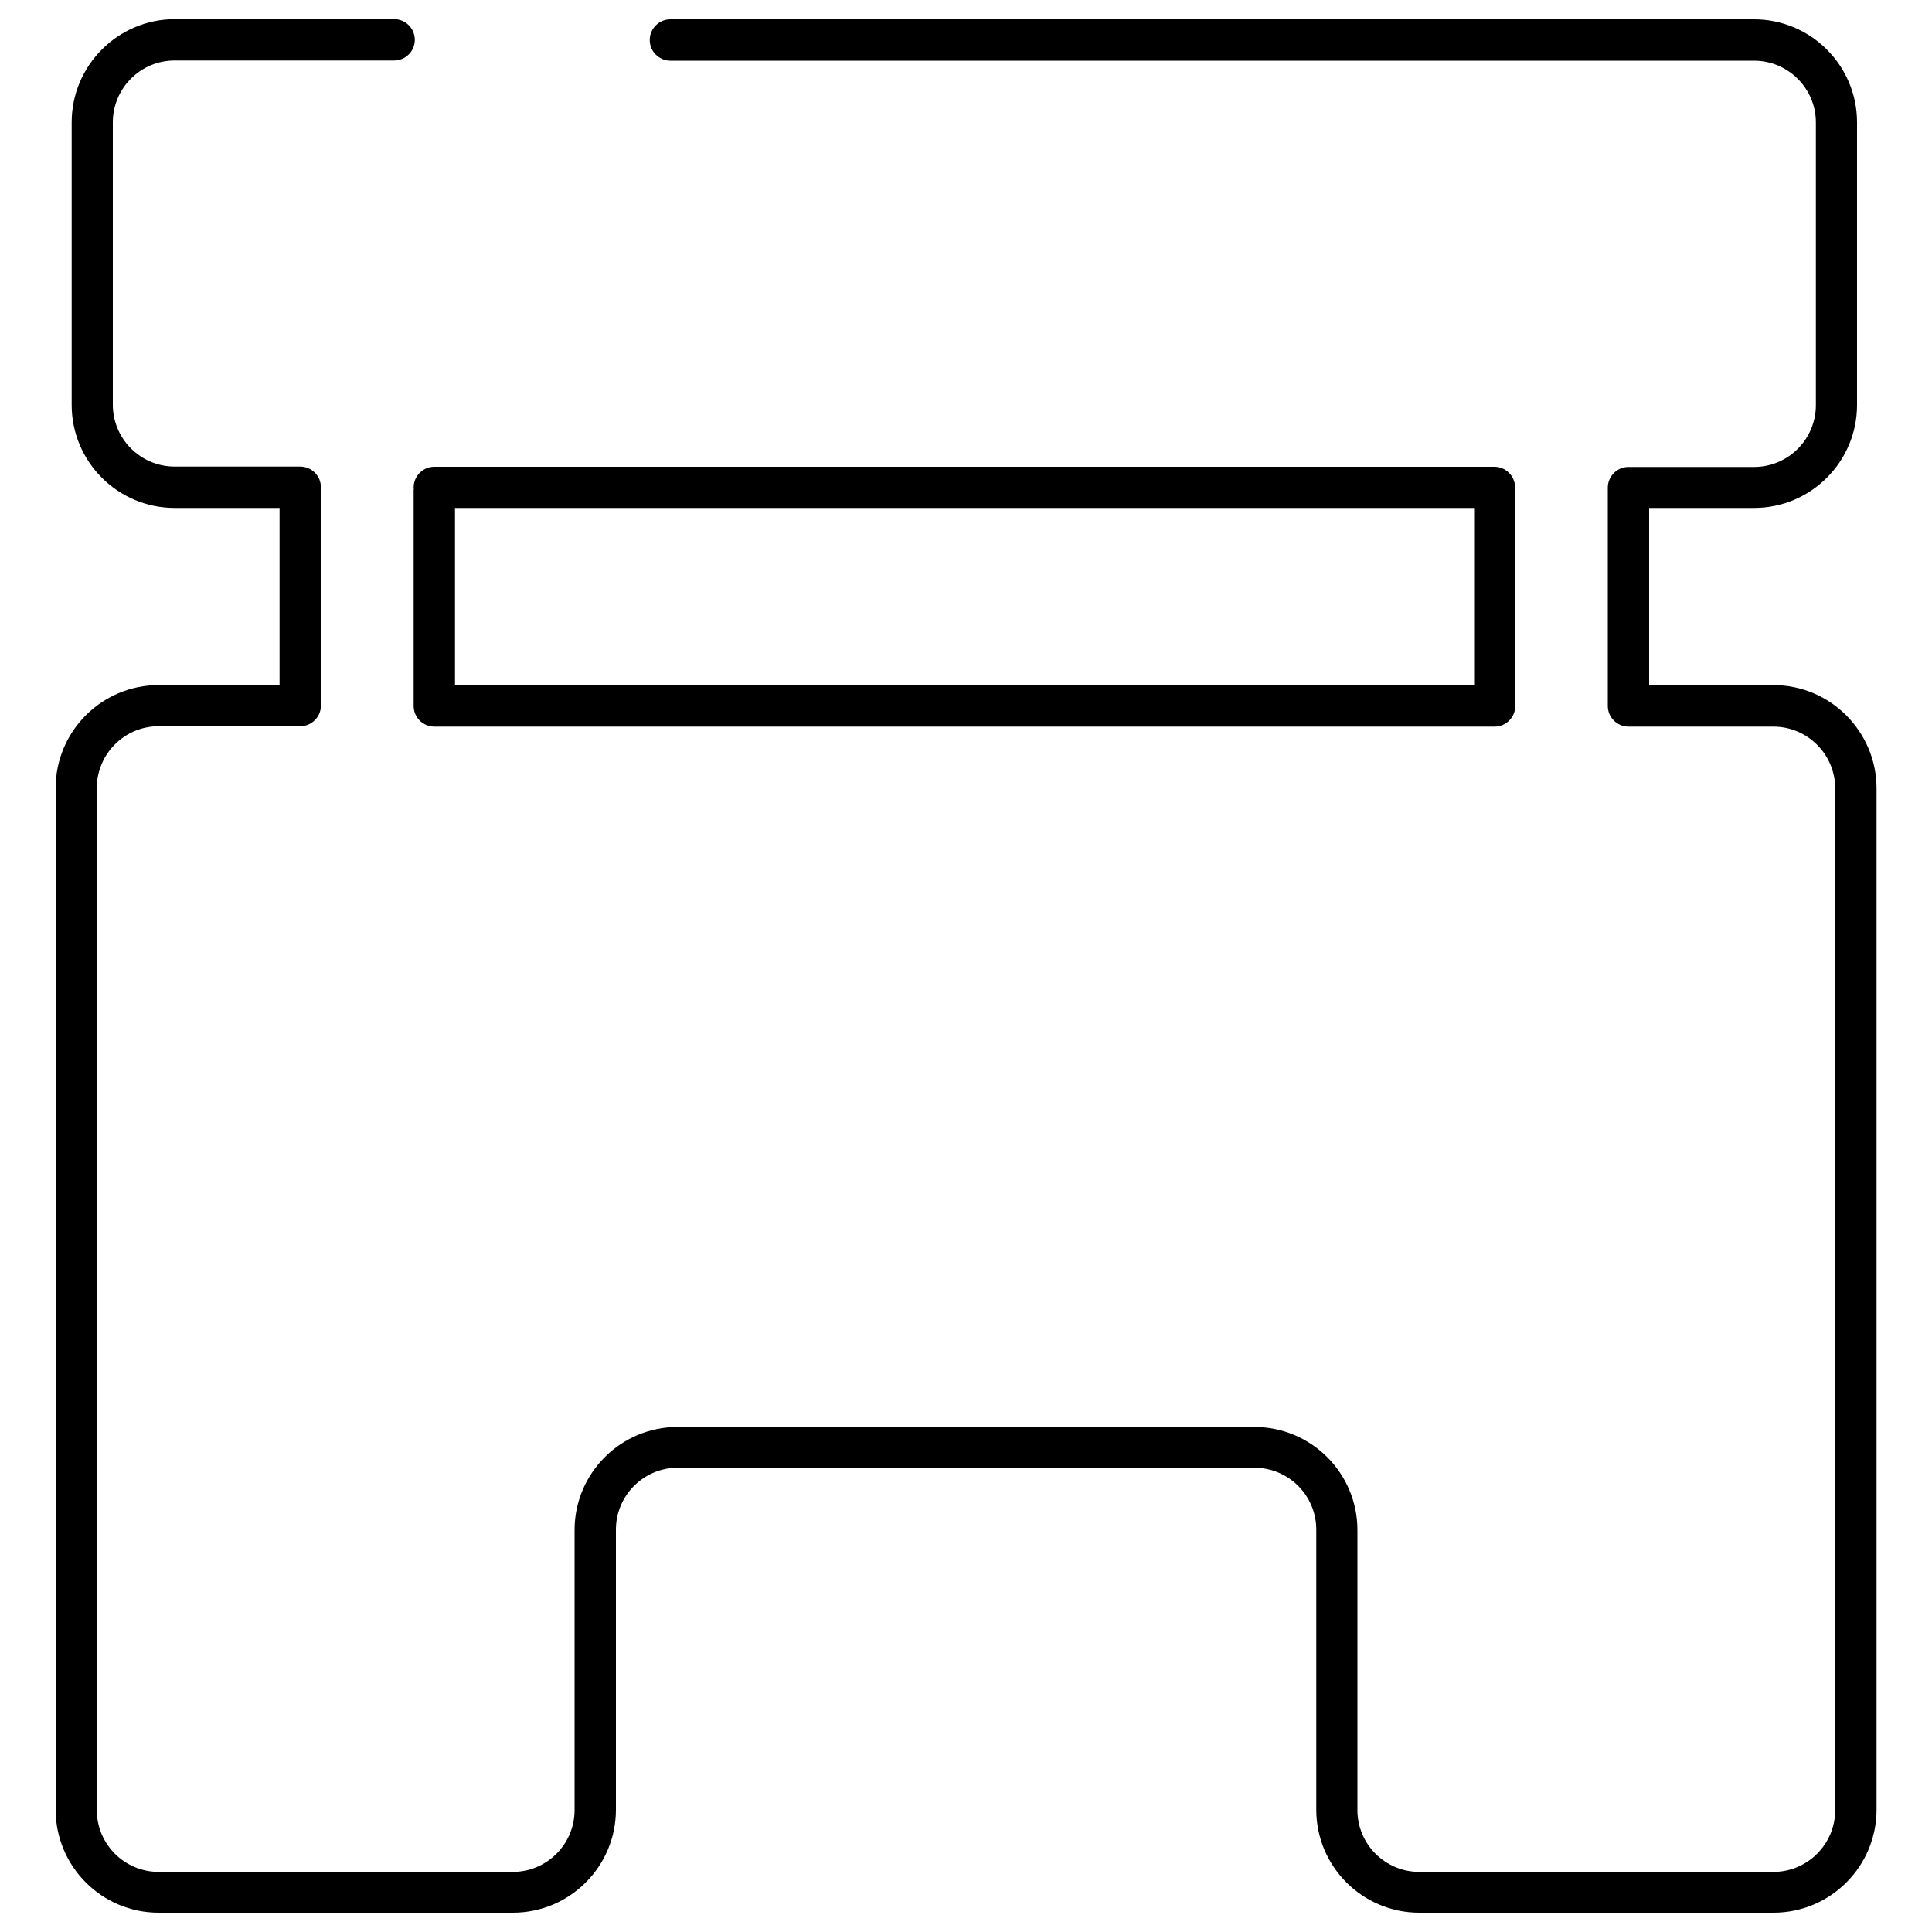 <svg xmlns="http://www.w3.org/2000/svg" viewBox="0 0 1000 1000"><title>Building Outline svg icon</title><g><g><path d="M784.2,252.3c0-5.9-4.8-10.7-10.7-10.7H224.8c-5.9,0-10.7,4.8-10.7,10.7c0,0.2,0,0.4,0.1,0.6c0,0.2-0.1,0.4-0.1,0.6v111.9c0,5.9,4.8,10.7,10.7,10.7c0,0,547.9,0,548.8,0c5.9,0,10.7-4.8,10.7-10.7V253.4c0-0.2,0-0.4-0.1-0.6C784.2,252.6,784.2,252.4,784.2,252.3z M235.5,262.9h527.5v91.7H235.5V262.9z"/><path d="M917.9,354.6h-64.3v-91.7h54.3c29.4,0,53.3-23.9,53.3-53.3V63.3c0-29.4-23.9-53.3-53.3-53.3H347c-5.9,0-10.7,4.8-10.7,10.7c0,5.9,4.8,10.7,10.7,10.7h560.9c17.6,0,32,14.3,32,32v146.3c0,17.6-14.3,32-32,32h-65c-5.9,0-10.7,4.8-10.7,10.7c0,0.2,0,113,0,113c0,5.9,4.8,10.7,10.7,10.7c0.4,0,75,0,75,0c17.6,0,32,14.3,32,32v528.8c0,17.6-14.3,32-32,32H734.6c-17.6,0-32-14.3-32-32v-145c0-29.4-23.9-53.3-53.3-53.3H350.7c-29.4,0-53.3,23.9-53.3,53.3v145c0,17.6-14.3,32-32,32H82.1c-17.6,0-32-14.3-32-32V407.9c0-17.6,14.3-32,32-32h72.5c0.1,0,0.3,0,0.4,0c0.1,0,0.3,0,0.4,0c5.9,0,10.7-4.8,10.7-10.7V253.4c0-0.2,0-0.4-0.1-0.6c0-0.2,0.1-0.4,0.1-0.6c0-5.9-4.8-10.7-10.7-10.7h-65c-17.6,0-32-14.3-32-32V63.3c0-17.6,14.3-32,32-32h113.6c5.9,0,10.7-4.8,10.7-10.7c0-5.9-4.8-10.7-10.7-10.7H90.4C61,10,37.1,33.9,37.1,63.3v146.3c0,29.4,23.9,53.3,53.3,53.3h54.3v91.7H82.1c-29.4,0-53.3,23.9-53.3,53.3v528.8c0,29.4,23.9,53.3,53.3,53.3h183.4c29.4,0,53.3-23.9,53.3-53.3v-145c0-17.6,14.3-32,32-32h298.5c17.6,0,32,14.3,32,32v145c0,29.4,23.9,53.3,53.3,53.3h183.4c29.4,0,53.3-23.9,53.3-53.3V407.9C971.2,378.5,947.3,354.6,917.9,354.6z"/></g></g></svg>